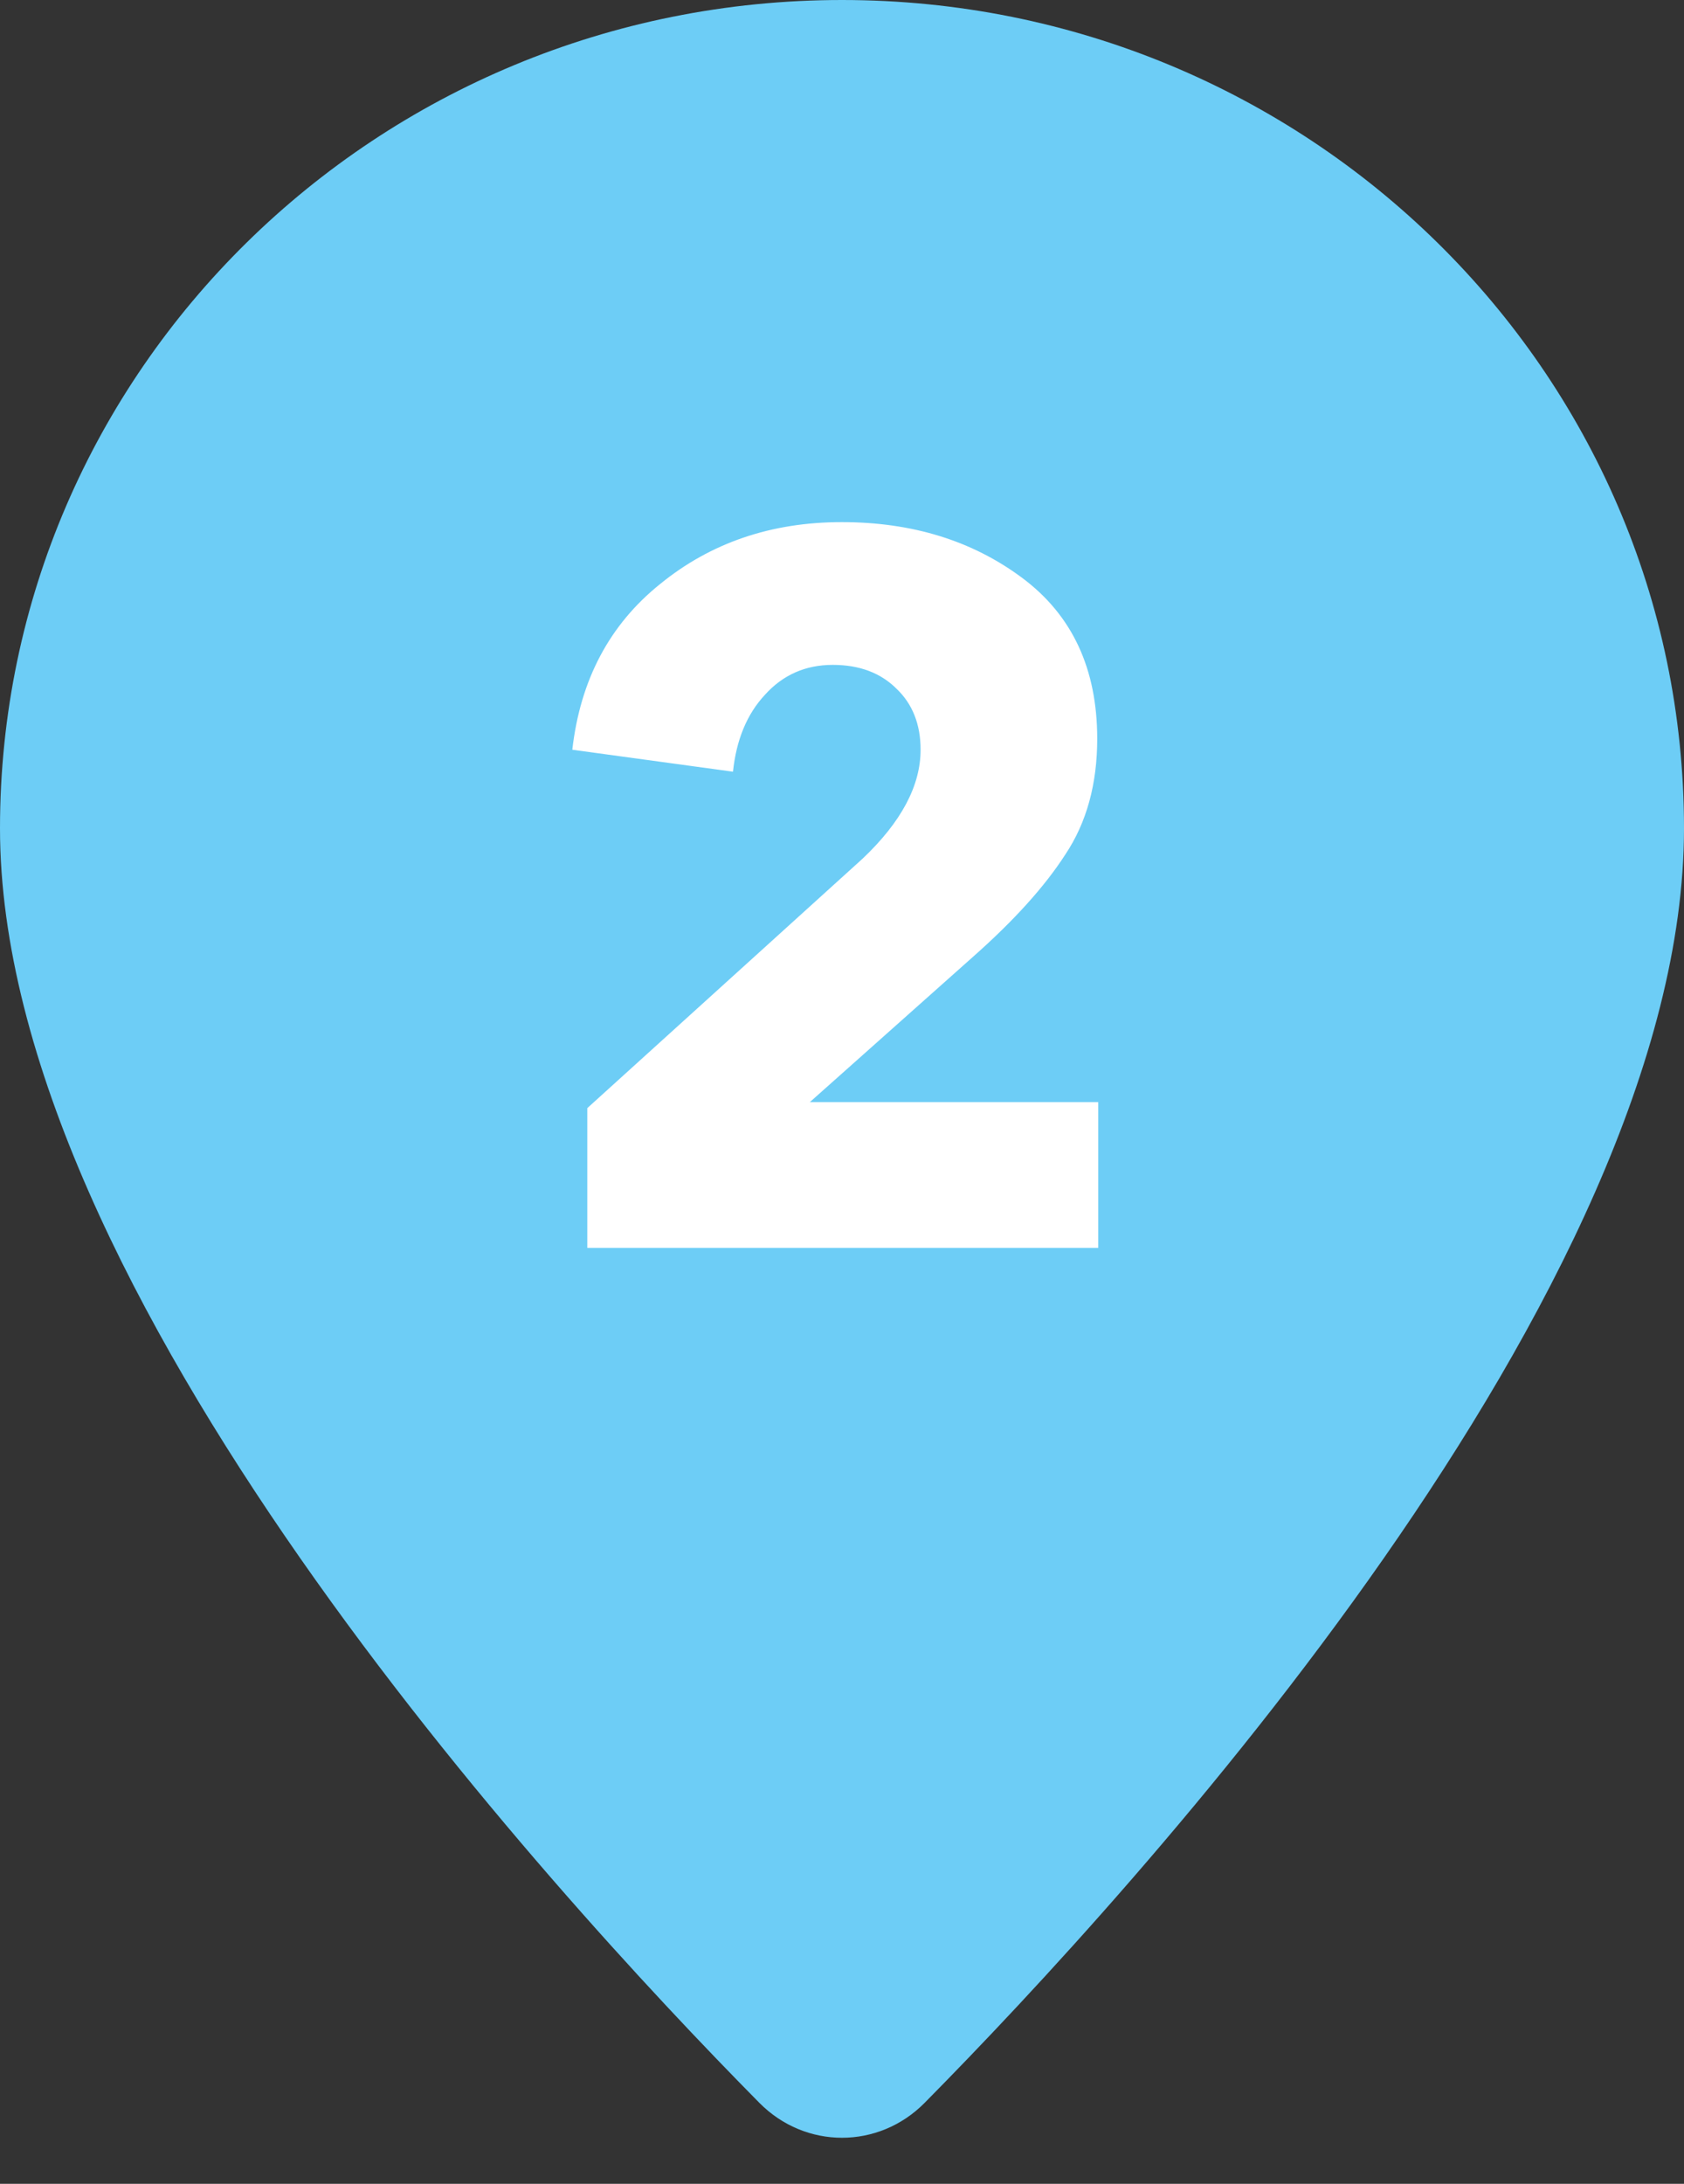 <svg width="27" height="35" viewBox="0 0 27 35" fill="none" xmlns="http://www.w3.org/2000/svg">
<rect x="0" y="0" width="27" height="35" fill="#333333" stroke="none"/>
<path d="M27 13.276C27 20.671 18.224 30.263 14.824 33.703C14.087 34.448 12.913 34.448 12.176 33.703C8.776 30.263 0 20.671 0 13.276C0 5.944 6.044 0 13.5 0C20.956 0 27 5.944 27 13.276Z" fill="#6DCDF6"/>
<path d="M17.608 20H9.416V17.76L13.832 13.76C14.451 13.173 14.76 12.592 14.76 12.016C14.76 11.611 14.632 11.285 14.376 11.04C14.12 10.784 13.779 10.656 13.352 10.656C12.915 10.656 12.552 10.816 12.264 11.136C11.976 11.445 11.806 11.856 11.752 12.368L9.176 12.016C9.304 10.896 9.773 10.011 10.584 9.36C11.395 8.699 12.366 8.368 13.496 8.368C14.627 8.368 15.592 8.667 16.392 9.264C17.192 9.861 17.592 10.72 17.592 11.84C17.592 12.565 17.422 13.184 17.08 13.696C16.75 14.208 16.259 14.752 15.608 15.328L12.984 17.664H17.608V20Z" fill="white"/>
</svg>
